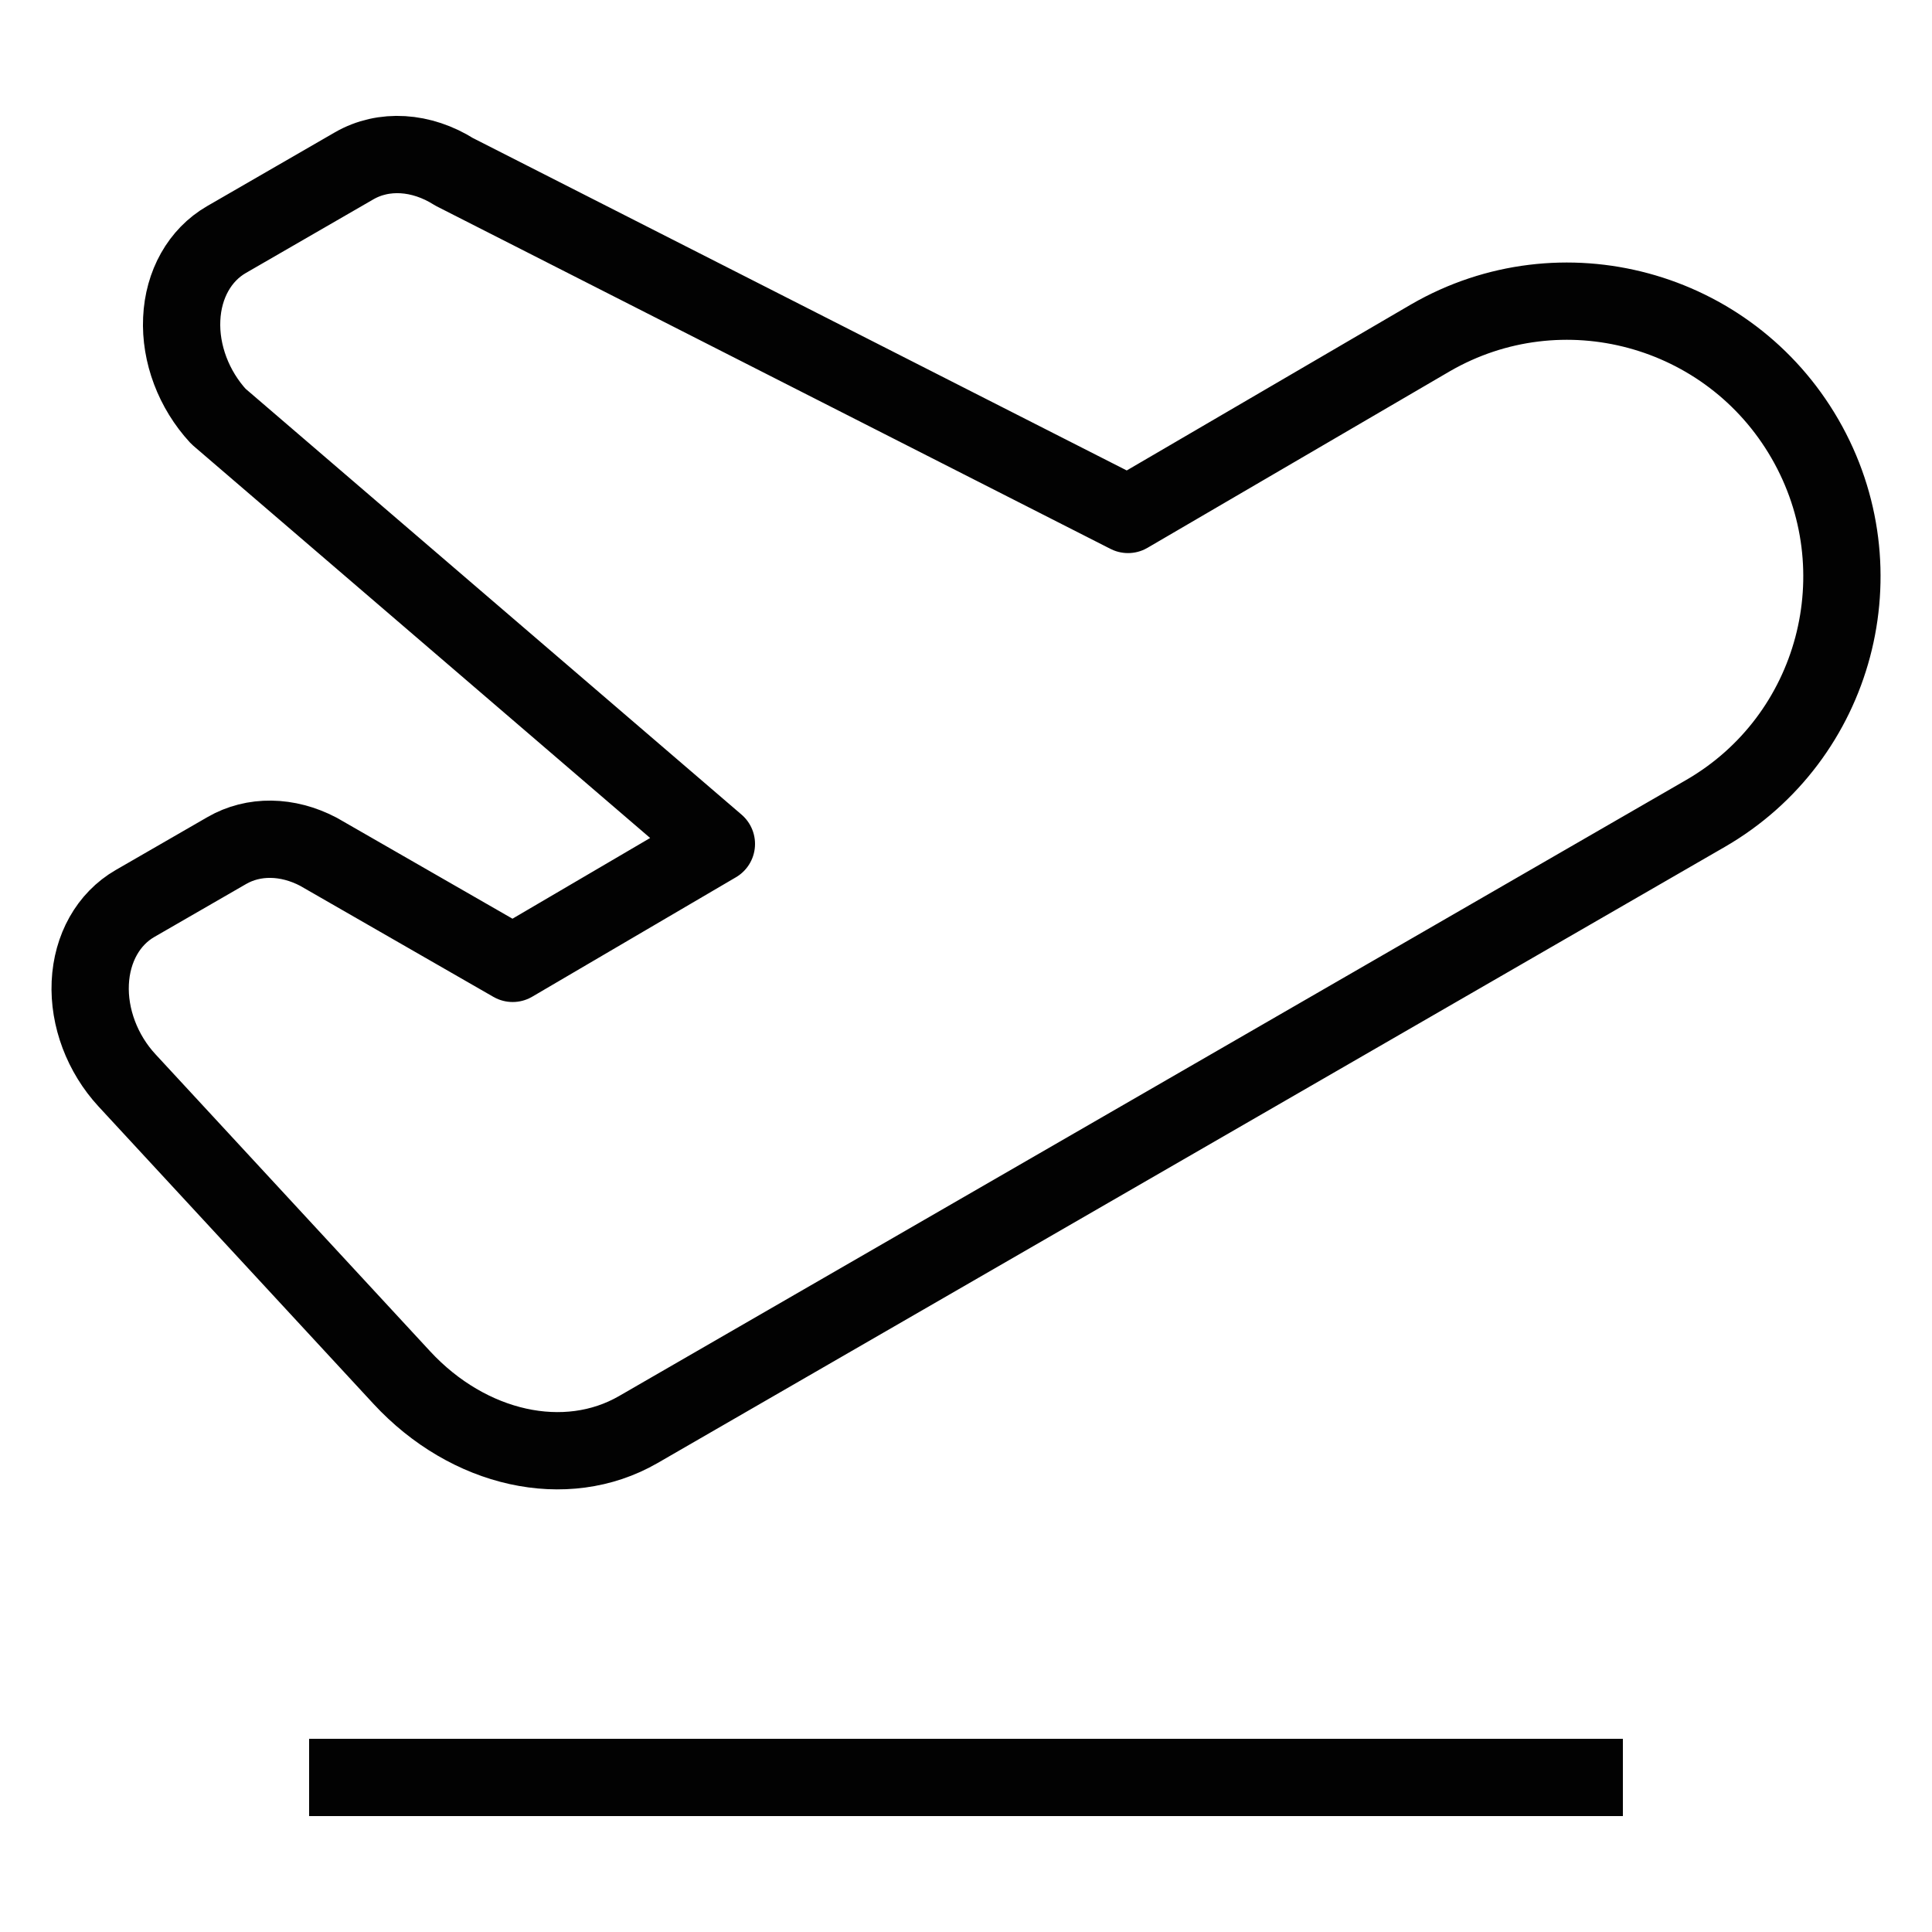 <?xml version="1.0" encoding="utf-8"?>
<!-- Generator: Adobe Illustrator 15.1.0, SVG Export Plug-In . SVG Version: 6.00 Build 0)  -->
<!DOCTYPE svg PUBLIC "-//W3C//DTD SVG 1.1//EN" "http://www.w3.org/Graphics/SVG/1.1/DTD/svg11.dtd">
<svg version="1.1" id="Layer_1" xmlns="http://www.w3.org/2000/svg" xmlns:xlink="http://www.w3.org/1999/xlink" x="0px" y="0px"
	 width="50px" height="50px" viewBox="0 0 50 50" enable-background="new 0 0 50 50" xml:space="preserve">
<g>
	<path fill="none" stroke="#020202" stroke-width="2" stroke-linejoin="round" stroke-miterlimit="10" d="M44.134,21.054
		c3.387-1.955,4.541-6.297,2.578-9.697s-6.301-4.572-9.688-2.616l-7.831,4.573L11.756,4.449c-0.851-0.538-1.829-0.597-2.591-0.157
		L5.861,6.2C5.172,6.598,4.743,7.358,4.703,8.255c-0.042,0.897,0.311,1.829,0.95,2.521l12.887,11.065l-5.272,3.091l-5.028-2.889
		c-0.801-0.42-1.678-0.432-2.372-0.03l-2.373,1.369c-0.69,0.398-1.118,1.158-1.159,2.056c-0.041,0.896,0.311,1.829,0.95,2.521
		l7.112,7.692c1.731,1.87,4.243,2.427,6.117,1.348L44.134,21.054z"/>
	
		<line fill="none" stroke="#020202" stroke-width="2" stroke-linejoin="round" stroke-miterlimit="10" x1="8" y1="46" x2="42" y2="46"/>
</g>
</svg>
